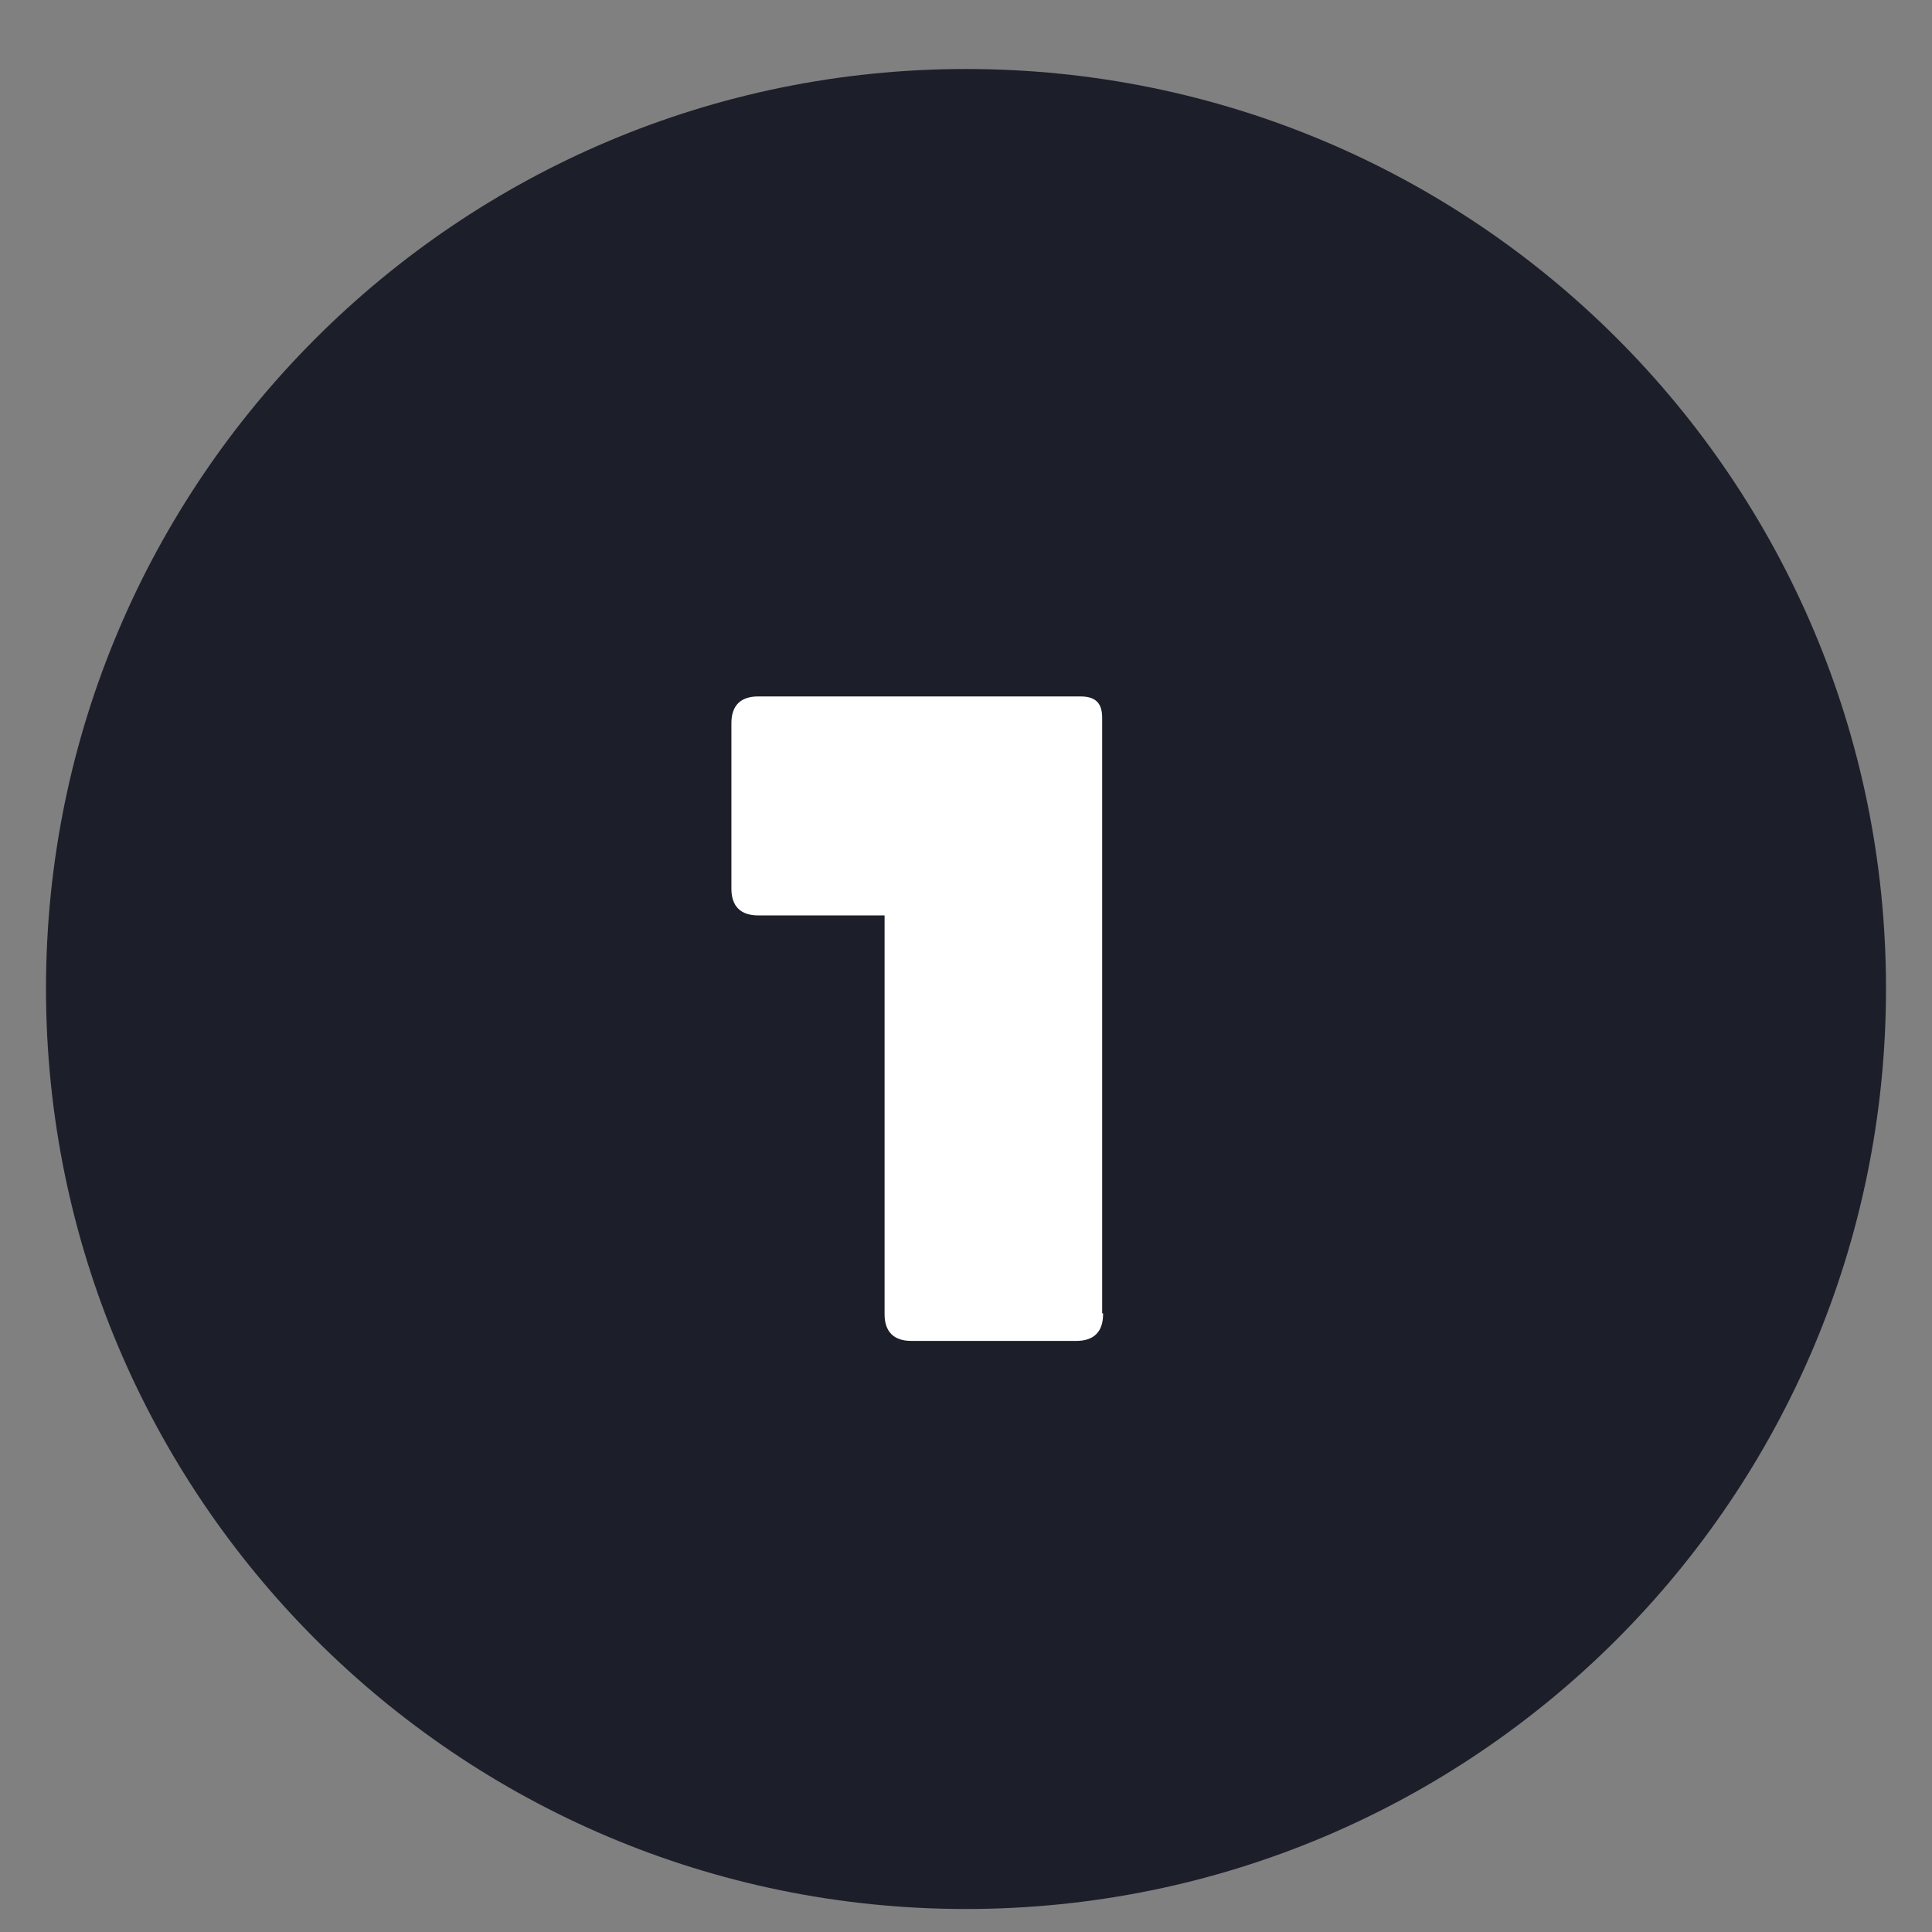 <?xml version="1.0" encoding="UTF-8"?> <svg xmlns="http://www.w3.org/2000/svg" xmlns:xlink="http://www.w3.org/1999/xlink" fill="none" height="21" viewBox="0 0 21 21" width="21"><rect x="0" y="0" width="21" height="21" fill="#808080" stroke="none"/><clipPath id="a"><path d="m.5.75h20v20h-20z"></path></clipPath><g clip-path="url(#a)"><path d="m10.5.75c-5.515 0-10 4.475-10 9.995s4.475 10.005 10 10.005 10-4.475 10-10.005-4.475-9.995-10-9.995z" fill="#1c1f2a"></path><path d="m11.99 14.285c0 .19-.1.29-.29.29h-1.795c-.19 0-.29-.1-.29-.29v-4.335h-1.375c-.19 0-.29-.1-.29-.29v-1.8c0-.19.1-.29.29-.29h3.505c.19 0 .235.1.235.235v6.47h.01z" fill="#fff"></path></g></svg> 